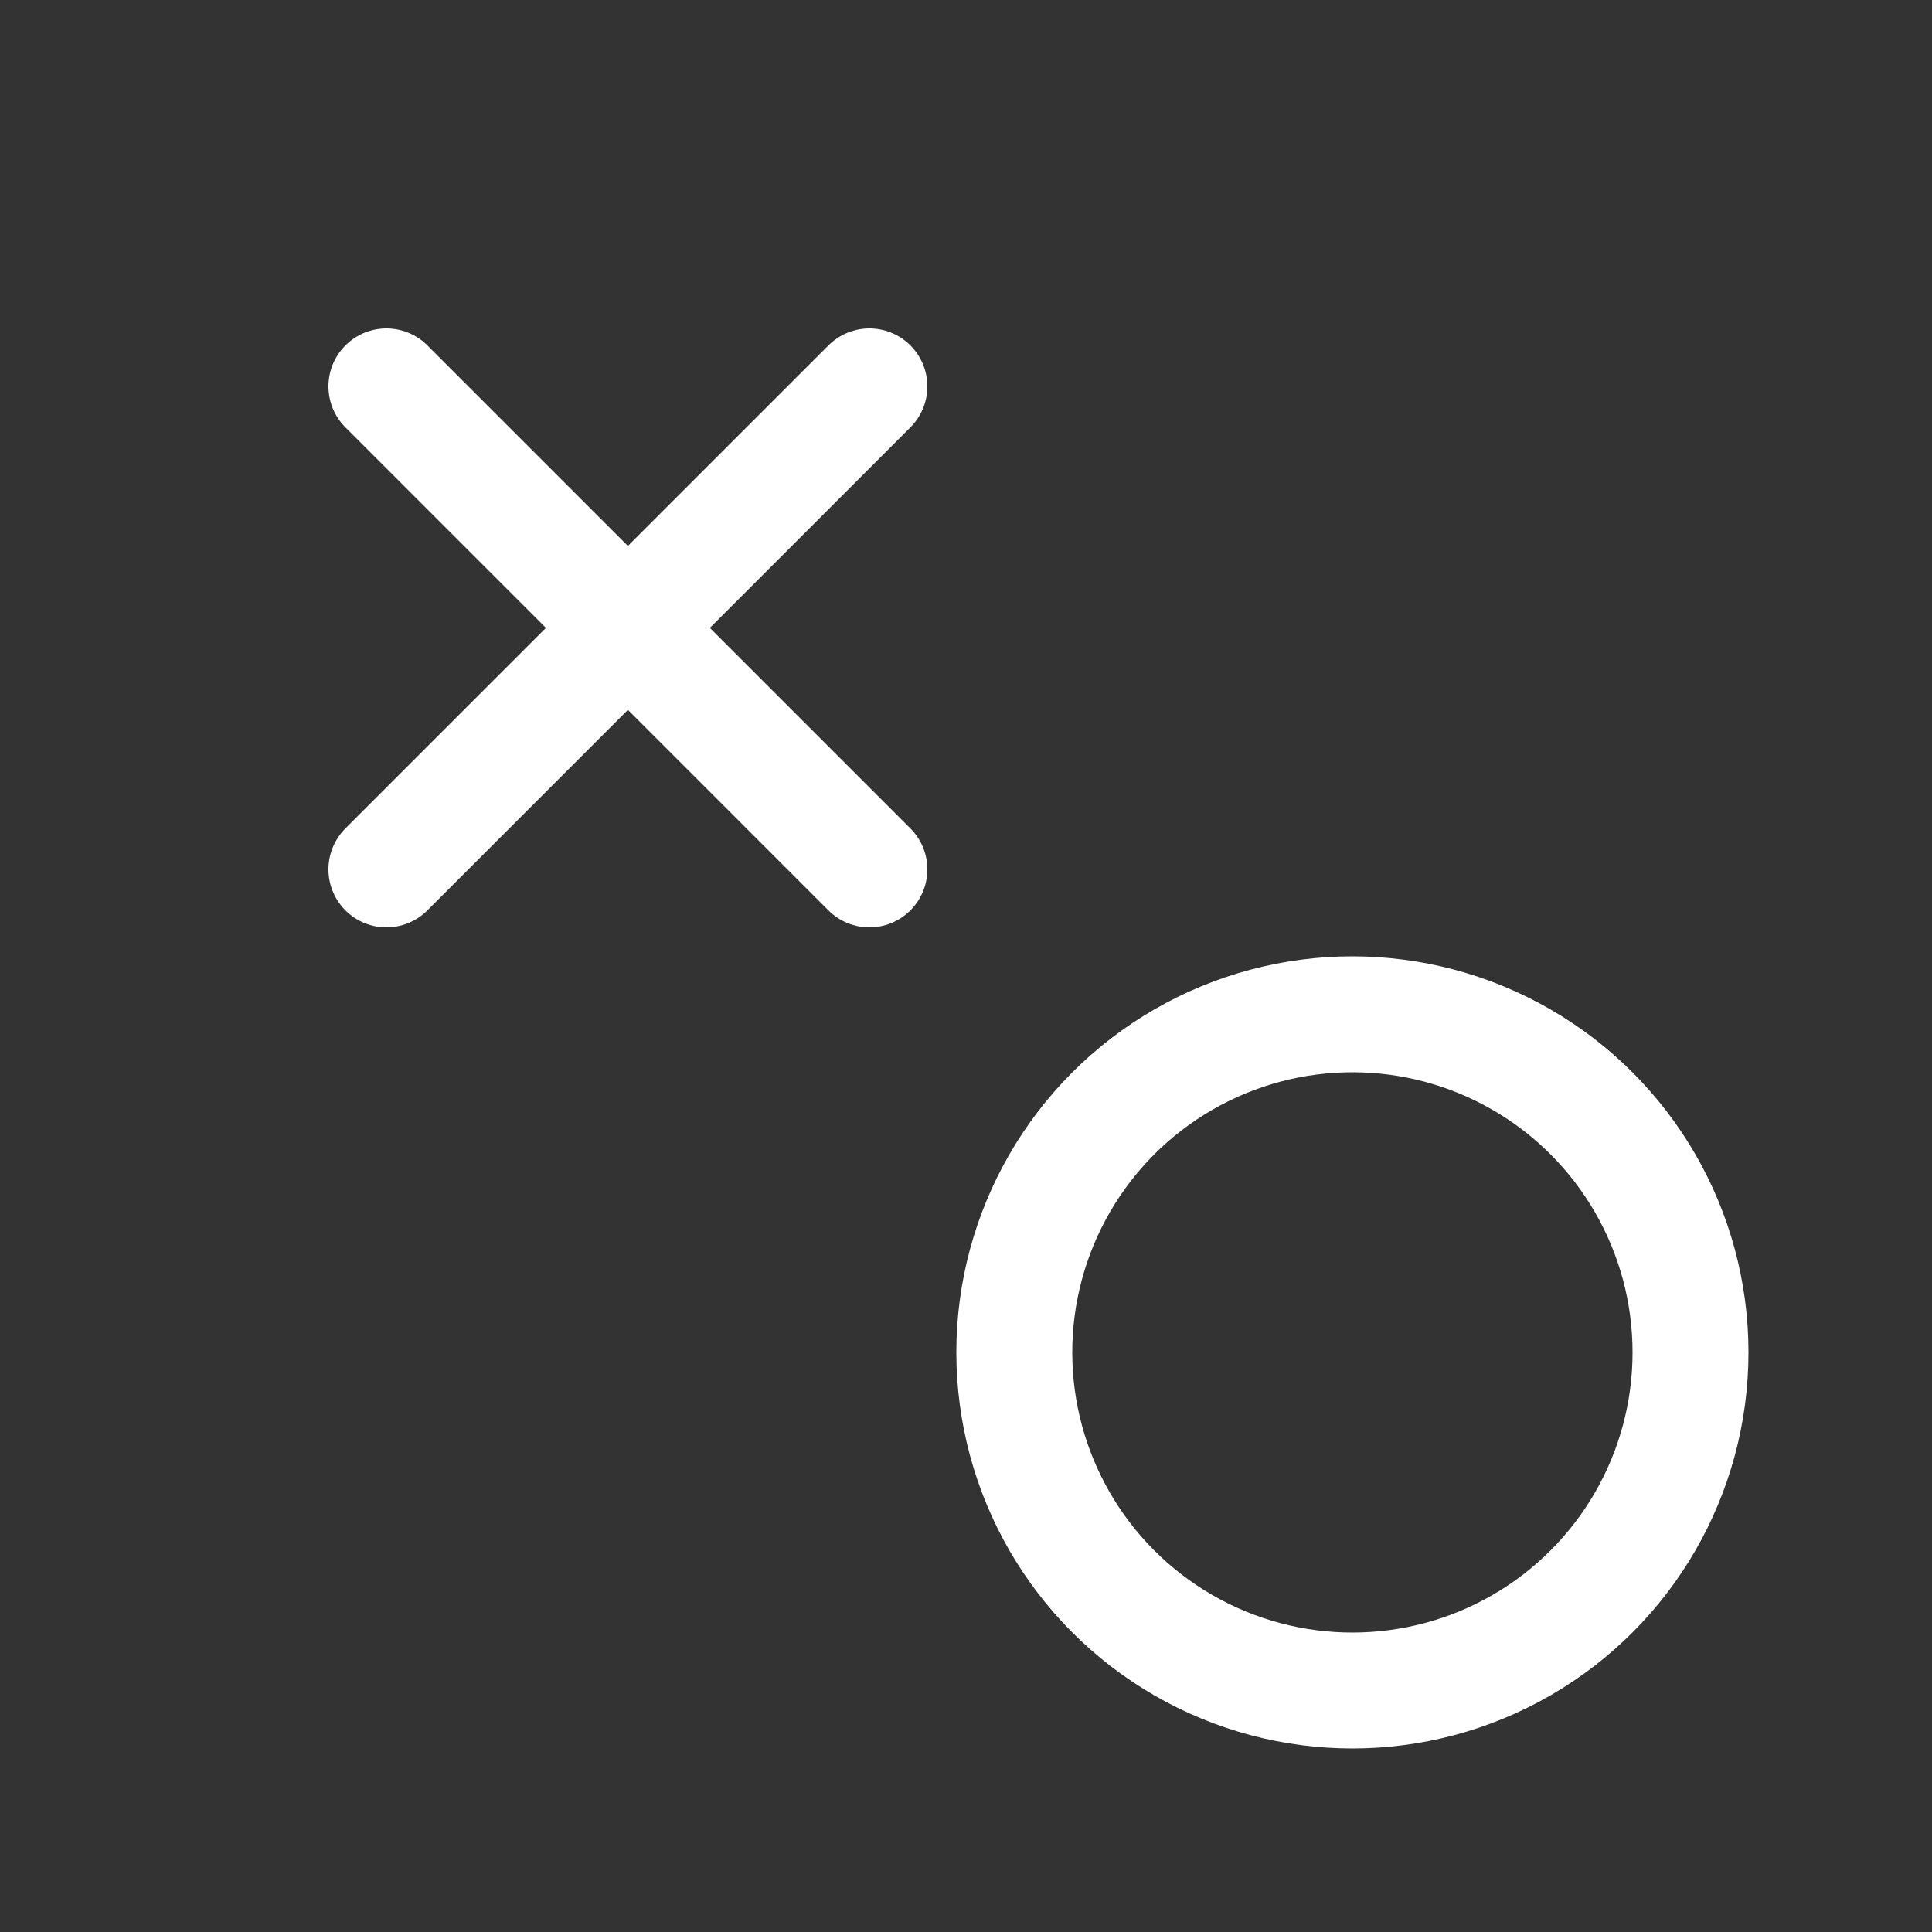 <svg width="200" height="200" viewBox="0 0 200 200" fill="none" xmlns="http://www.w3.org/2000/svg">
  <rect x="0" y="0" width="200" height="200" fill="#333333" stroke="none"/>
  <!-- X symbol -->
  <line x1="40" y1="40" x2="90" y2="90" stroke="white" stroke-width="12" stroke-linecap="round"/>
  <line x1="90" y1="40" x2="40" y2="90" stroke="white" stroke-width="12" stroke-linecap="round"/>
  
  <!-- O symbol -->
  <circle cx="140" cy="140" r="35" stroke="white" stroke-width="12" fill="transparent"/>
</svg>
